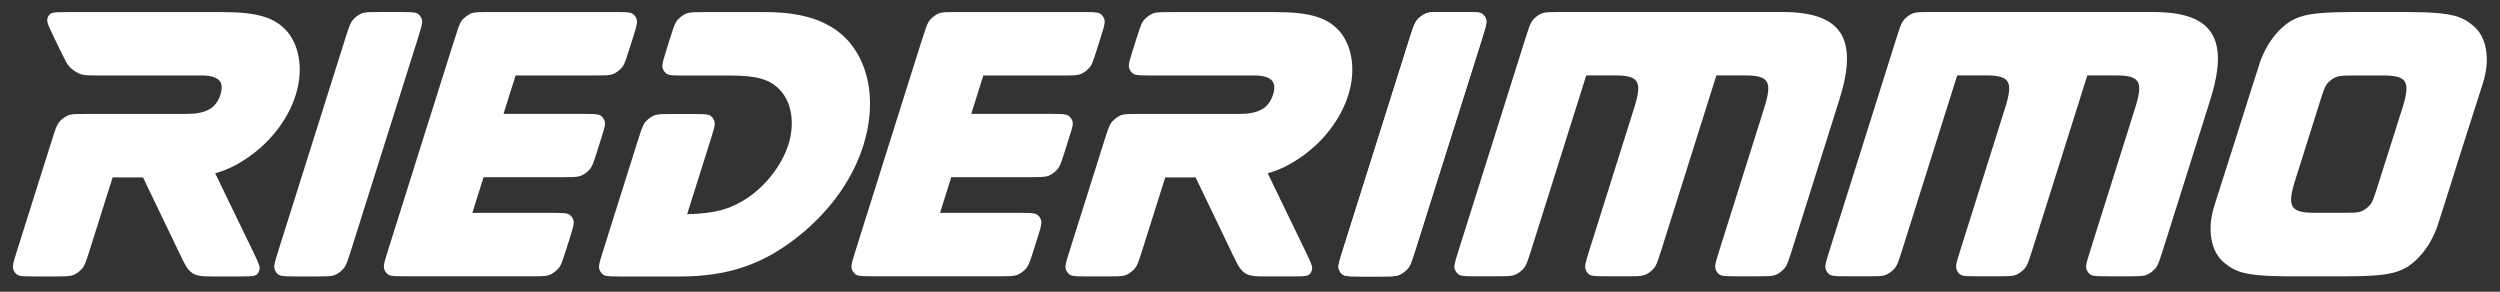 <?xml version="1.0" encoding="utf-8"?>
<!-- Generator: Adobe Illustrator 16.0.3, SVG Export Plug-In . SVG Version: 6.00 Build 0)  -->
<!DOCTYPE svg PUBLIC "-//W3C//DTD SVG 1.1//EN" "http://www.w3.org/Graphics/SVG/1.1/DTD/svg11.dtd">
<svg version="1.1" id="Ebene_1" xmlns="http://www.w3.org/2000/svg" xmlns:xlink="http://www.w3.org/1999/xlink" x="0px" y="0px"
	 width="797px" height="93px" viewBox="79.5 234.5 797 93" enable-background="new 79.5 234.5 797 93" xml:space="preserve">
<rect x="79.5" y="234.5" width="797" height="93" fill="#333333" stroke="none"/>
<path fill="#FFFFFF" d="M765.959,238.334h-29.076h-1.215h-40.863c-4.93,0-5.343,0.115-7.131,1.376
	c-1.697,1.399-1.949,1.766-3.509,6.696l-21.464,68.081c-1.559,4.931-1.559,5.32-0.733,6.696c0.986,1.261,1.33,1.398,6.261,1.398
	h6.947c4.931,0,5.343-0.138,7.132-1.398c1.696-1.399,1.949-1.766,3.509-6.696l17.633-55.951h8.967c7.957,0,8.988,1.903,6.236,10.617
	l-14.285,45.334c-1.308,4.15-1.49,5.068-1.032,6.1c0.069,0.184,0.161,0.39,0.275,0.597c0.985,1.261,1.33,1.398,6.26,1.398h1.56
	h1.514h3.715c4.93,0,5.343-0.138,7.131-1.398c1.697-1.399,1.949-1.766,3.509-6.696l17.634-55.951h8.943
	c7.957,0,8.988,1.903,6.236,10.617l-14.285,45.334c-1.56,4.931-1.537,5.32-0.734,6.696c0.986,1.261,1.33,1.398,6.261,1.398h6.947
	c4.931,0,5.343-0.138,7.132-1.398c1.697-1.399,1.949-1.766,3.509-6.696l15.134-47.994
	C790.357,246.682,784.9,238.334,765.959,238.334z"/>
<path fill="#FFFFFF" d="M647.705,238.334h-29.076h-1.216h-40.862c-4.931,0-5.344,0.115-7.132,1.376
	c-1.697,1.399-1.949,1.766-3.509,6.696l-21.463,68.081c-1.56,4.931-1.56,5.32-0.734,6.696c0.986,1.261,1.33,1.398,6.261,1.398h6.948
	c4.93,0,5.343-0.138,7.131-1.398c1.697-1.399,1.949-1.766,3.509-6.696l17.634-55.951h8.966c7.957,0,8.989,1.903,6.237,10.617
	l-14.286,45.334c-1.307,4.15-1.49,5.068-1.032,6.1c0.069,0.184,0.161,0.39,0.275,0.597c0.986,1.261,1.33,1.398,6.261,1.398h1.559
	h1.514h3.715c4.931,0,5.343-0.138,7.132-1.398c1.696-1.399,1.949-1.766,3.508-6.696l17.634-55.951h8.943
	c7.957,0,8.989,1.903,6.237,10.617l-14.286,45.334c-1.56,4.931-1.536,5.32-0.733,6.696c0.985,1.261,1.33,1.398,6.26,1.398h6.948
	c4.93,0,5.343-0.138,7.132-1.398c1.696-1.399,1.948-1.766,3.508-6.696l15.135-47.994
	C672.126,246.682,666.646,238.334,647.705,238.334z"/>
<path fill="#FFFFFF" d="M420.941,272.203c-0.986-1.261-1.467-1.398-6.26-1.398h-25.545l3.852-12.245h25.522
	c4.931,0,5.343-0.115,7.132-1.399c1.697-1.398,1.949-1.766,3.485-6.695l1.284-4.036c1.56-4.93,1.536-5.319,0.711-6.695
	c-0.986-1.262-1.33-1.399-6.26-1.399h-40.542c-4.93,0-5.343,0.115-7.132,1.399c-1.697,1.376-1.949,1.766-3.508,6.695l-0.481,1.491
	l-0.688,2.155l-11.236,35.611l-0.665,2.155l-8.393,26.646c-1.559,4.931-1.536,5.297-0.711,6.696c0.986,1.261,1.33,1.398,6.26,1.398
	h40.542c4.792,0,5.343-0.138,7.131-1.398c1.697-1.399,1.949-1.766,3.508-6.696l1.284-4.036c1.559-4.93,1.537-5.319,0.734-6.695
	c-0.986-1.261-1.468-1.398-6.26-1.398h-25.522l3.577-11.374h25.522c4.792,0,5.343-0.114,7.132-1.398
	c1.697-1.398,1.949-1.766,3.508-6.696l1.261-4.035C421.79,273.969,421.79,273.579,420.941,272.203z"/>
<path fill="#FFFFFF" d="M271.822,272.203c-0.986-1.261-1.444-1.398-6.26-1.398h-25.545l3.853-12.245h25.545
	c4.93,0,5.343-0.115,7.131-1.399c1.697-1.398,1.949-1.766,3.486-6.695l1.284-4.036c1.56-4.93,1.537-5.319,0.711-6.695
	c-0.986-1.262-1.33-1.399-6.26-1.399h-40.542c-4.93,0-5.343,0.115-7.131,1.399c-1.697,1.376-1.949,1.766-3.486,6.695l-0.481,1.491
	l-0.688,2.155l-11.236,35.611l-0.665,2.155l-8.393,26.646c-1.56,4.931-1.537,5.297-0.734,6.696c0.986,1.261,1.33,1.398,6.26,1.398
	h40.542c4.792,0,5.343-0.138,7.131-1.398c1.697-1.399,1.949-1.766,3.509-6.696l1.284-4.036c1.559-4.93,1.536-5.319,0.733-6.695
	c-0.986-1.261-1.467-1.398-6.26-1.398h-25.522l3.578-11.374h25.522c4.792,0,5.343-0.114,7.131-1.398
	c1.697-1.398,1.949-1.766,3.508-6.696l1.261-4.035C272.671,273.969,272.648,273.579,271.822,272.203z"/>
<path fill="#FFFFFF" d="M213.532,239.734c-0.986-1.262-1.33-1.399-6.26-1.399h-6.948c-4.93,0-5.343,0.115-7.131,1.399
	c-1.697,1.398-1.949,1.766-3.508,6.695l-21.486,68.104c-1.559,4.931-1.536,5.297-0.711,6.696c0.986,1.261,1.33,1.398,6.26,1.398
	h6.948c4.93,0,5.343-0.114,7.131-1.398c1.697-1.399,1.949-1.766,3.508-6.696l21.486-68.104
	C214.357,241.499,214.357,241.132,213.532,239.734z"/>
<path fill="#FFFFFF" d="M552.816,239.734c-0.985-1.262-1.329-1.399-6.26-1.399h-6.948c-4.93,0-5.343,0.115-7.131,1.399
	c-1.697,1.398-1.949,1.766-3.509,6.695l-21.486,68.104c-1.559,4.931-1.536,5.297-0.711,6.696c0.986,1.261,1.33,1.398,6.261,1.398
	h6.948c4.93,0,5.343-0.114,7.131-1.398c1.697-1.399,1.949-1.766,3.509-6.696l21.486-68.104
	C553.643,241.499,553.643,241.132,552.816,239.734z"/>
<path fill="#FFFFFF" d="M552.816,239.734c-0.985-1.262-1.329-1.399-6.26-1.399h-6.948c-4.93,0-5.343,0.115-7.131,1.399
	c-1.697,1.398-1.949,1.766-3.509,6.695l-21.486,68.104c-1.559,4.931-1.536,5.297-0.711,6.696c0.986,1.261,1.33,1.398,6.261,1.398
	h6.948c4.93,0,5.343-0.114,7.131-1.398c1.697-1.399,1.949-1.766,3.509-6.696l21.486-68.104
	C553.643,241.499,553.643,241.132,552.816,239.734z"/>
<path fill="#FFFFFF" d="M350.406,248.08c-5.641-6.581-14.24-9.723-26.875-9.723h-19.697c-4.93,0-5.343,0.138-7.132,1.398
	c-1.697,1.399-1.949,1.766-3.508,6.696l-1.261,4.035c-1.559,4.931-1.536,5.32-0.734,6.696c0.986,1.261,1.33,1.398,6.26,1.398h15.042
	c8.324,0,12.612,1.262,15.708,4.678c3.692,3.922,4.747,10.617,2.637,17.313c-2.063,6.558-7.177,13.139-13.254,17.175
	c-5.526,3.531-10.112,4.793-19.033,5.045l7.521-23.871c1.559-4.93,1.536-5.297,0.734-6.695c-0.986-1.262-1.33-1.376-6.26-1.376
	h-6.948c-4.93,0-5.343,0.114-7.131,1.376c-1.697,1.398-1.949,1.766-3.508,6.695l-11.236,35.635c-1.559,4.93-1.536,5.297-0.711,6.695
	c0.986,1.262,1.33,1.398,6.26,1.398h18.689c16.166,0,27.563-4.035,39.533-14.01c9.287-7.843,15.982-17.428,19.239-27.792
	C358.707,268.145,357.056,256.152,350.406,248.08z"/>
<path fill="#FFFFFF" d="M173.747,264.865c2.431-7.705,1.422-15.295-2.591-20.202c-3.875-4.54-9.493-6.306-20.615-6.306h-12.268
	h-21.28h-16.097c-4.793,0-5.251,0.114-6.031,1.376c-0.596,1.398-0.527,1.766,1.857,6.695l1.949,4.036
	c2.385,4.93,2.683,5.297,4.632,6.695c1.995,1.262,2.568,1.399,7.36,1.399h20.592h12.359c5.549,0,7.476,1.903,6.168,6.076
	c-1.398,4.426-4.609,6.191-10.915,6.191h-32.103c-4.93,0-5.343,0.115-7.131,1.399c-1.697,1.398-1.949,1.766-3.509,6.695
	L84.89,314.533c-1.56,4.931-1.537,5.32-0.734,6.696c0.986,1.261,1.33,1.398,6.26,1.398h6.948c4.93,0,5.343-0.138,7.132-1.398
	c1.697-1.399,1.949-1.766,3.508-6.696l7.407-23.48h9.677l12.704,26.438c2.385,4.931,4.265,5.137,9.195,5.137h8.943
	c4.93,0,5.251-0.138,6.031-1.398c0.596-1.399,0.527-1.766-1.857-6.696l-12.016-24.811c3.692-0.986,6.948-2.592,10.434-4.999
	C165.767,279.771,171.362,272.455,173.747,264.865z"/>
<path fill="#FFFFFF" d="M509.317,264.865c2.431-7.705,1.398-15.295-2.592-20.202c-3.875-4.54-9.516-6.306-20.614-6.306h-33.548
	c-4.931,0-5.343,0.114-7.132,1.376c-1.697,1.398-1.949,1.766-3.509,6.695l-1.283,4.036c-1.56,4.93-1.537,5.297-0.711,6.695
	c0.985,1.262,1.33,1.399,6.26,1.399h32.997c5.55,0,7.476,1.903,6.169,6.076c-1.399,4.426-4.609,6.191-10.915,6.191h-32.104
	c-4.93,0-5.343,0.115-7.131,1.399c-1.697,1.398-1.949,1.766-3.509,6.695l-11.236,35.611c-1.559,4.931-1.559,5.32-0.734,6.696
	c0.986,1.261,1.331,1.398,6.26,1.398h6.948c4.93,0,5.343-0.138,7.132-1.398c1.696-1.399,1.948-1.766,3.508-6.696l7.407-23.48h9.677
	l12.703,26.438c2.385,4.931,4.288,5.137,9.195,5.137h8.943c4.93,0,5.251-0.138,6.008-1.398c0.596-1.399,0.527-1.766-1.857-6.696
	l-12.016-24.811c3.691-0.986,6.947-2.592,10.434-4.999C501.337,279.771,506.933,272.455,509.317,264.865z"/>
<path fill="#FFFFFF" d="M872.015,250.213c-0.551-3.211-1.995-5.916-4.288-7.705c-3.439-2.866-6.972-3.853-16.281-4.104l-4.701-0.069
	c-0.068,0-0.137,0-0.183,0c-0.069,0-0.115,0-0.184,0h-0.825h-14.699h-0.849c-0.068,0-0.114,0-0.183,0c-0.069,0-0.138,0-0.207,0
	l-4.838,0.069c-7.637,0.184-11.488,0.871-14.538,2.568c-0.161,0.092-0.345,0.206-0.528,0.298c-0.137,0.068-0.252,0.16-0.39,0.229
	c-7.131,4.838-9.493,13.346-9.493,13.346l-2.706,8.415l-5.113,16.167l-6.535,20.5c-1.238,3.875-1.536,7.59-0.964,10.8
	c0.551,3.211,1.995,5.916,4.289,7.705c3.439,2.866,6.971,3.853,16.28,4.104l4.701,0.069c0.068,0,0.138,0,0.184,0
	c0.068,0,0.114,0,0.183,0h0.826h14.698h0.849c0.068,0,0.114,0,0.184,0c0.068,0,0.138,0,0.206,0l4.839-0.069
	c7.636-0.184,11.488-0.871,14.538-2.568c0.16-0.092,0.344-0.206,0.527-0.298c0.138-0.068,0.252-0.16,0.39-0.229
	c7.131-4.838,9.493-13.346,9.493-13.346l2.706-8.415l4.38-13.919l7.269-22.748C872.289,257.115,872.588,253.401,872.015,250.213z
	 M837.32,294.401c-1.514,4.746-1.766,5.159-3.439,6.535c-1.789,1.261-2.225,1.398-7.132,1.398l0,0h-10.182
	c-6.719-0.16-7.819-2.063-5.664-9.401l8.484-26.921c1.354-4.288,1.675-4.724,3.303-6.054c1.788-1.261,2.591-1.398,7.521-1.398l0,0
	h8.852c7.935,0,8.989,1.88,6.283,10.525L837.32,294.401z"/>
</svg>
